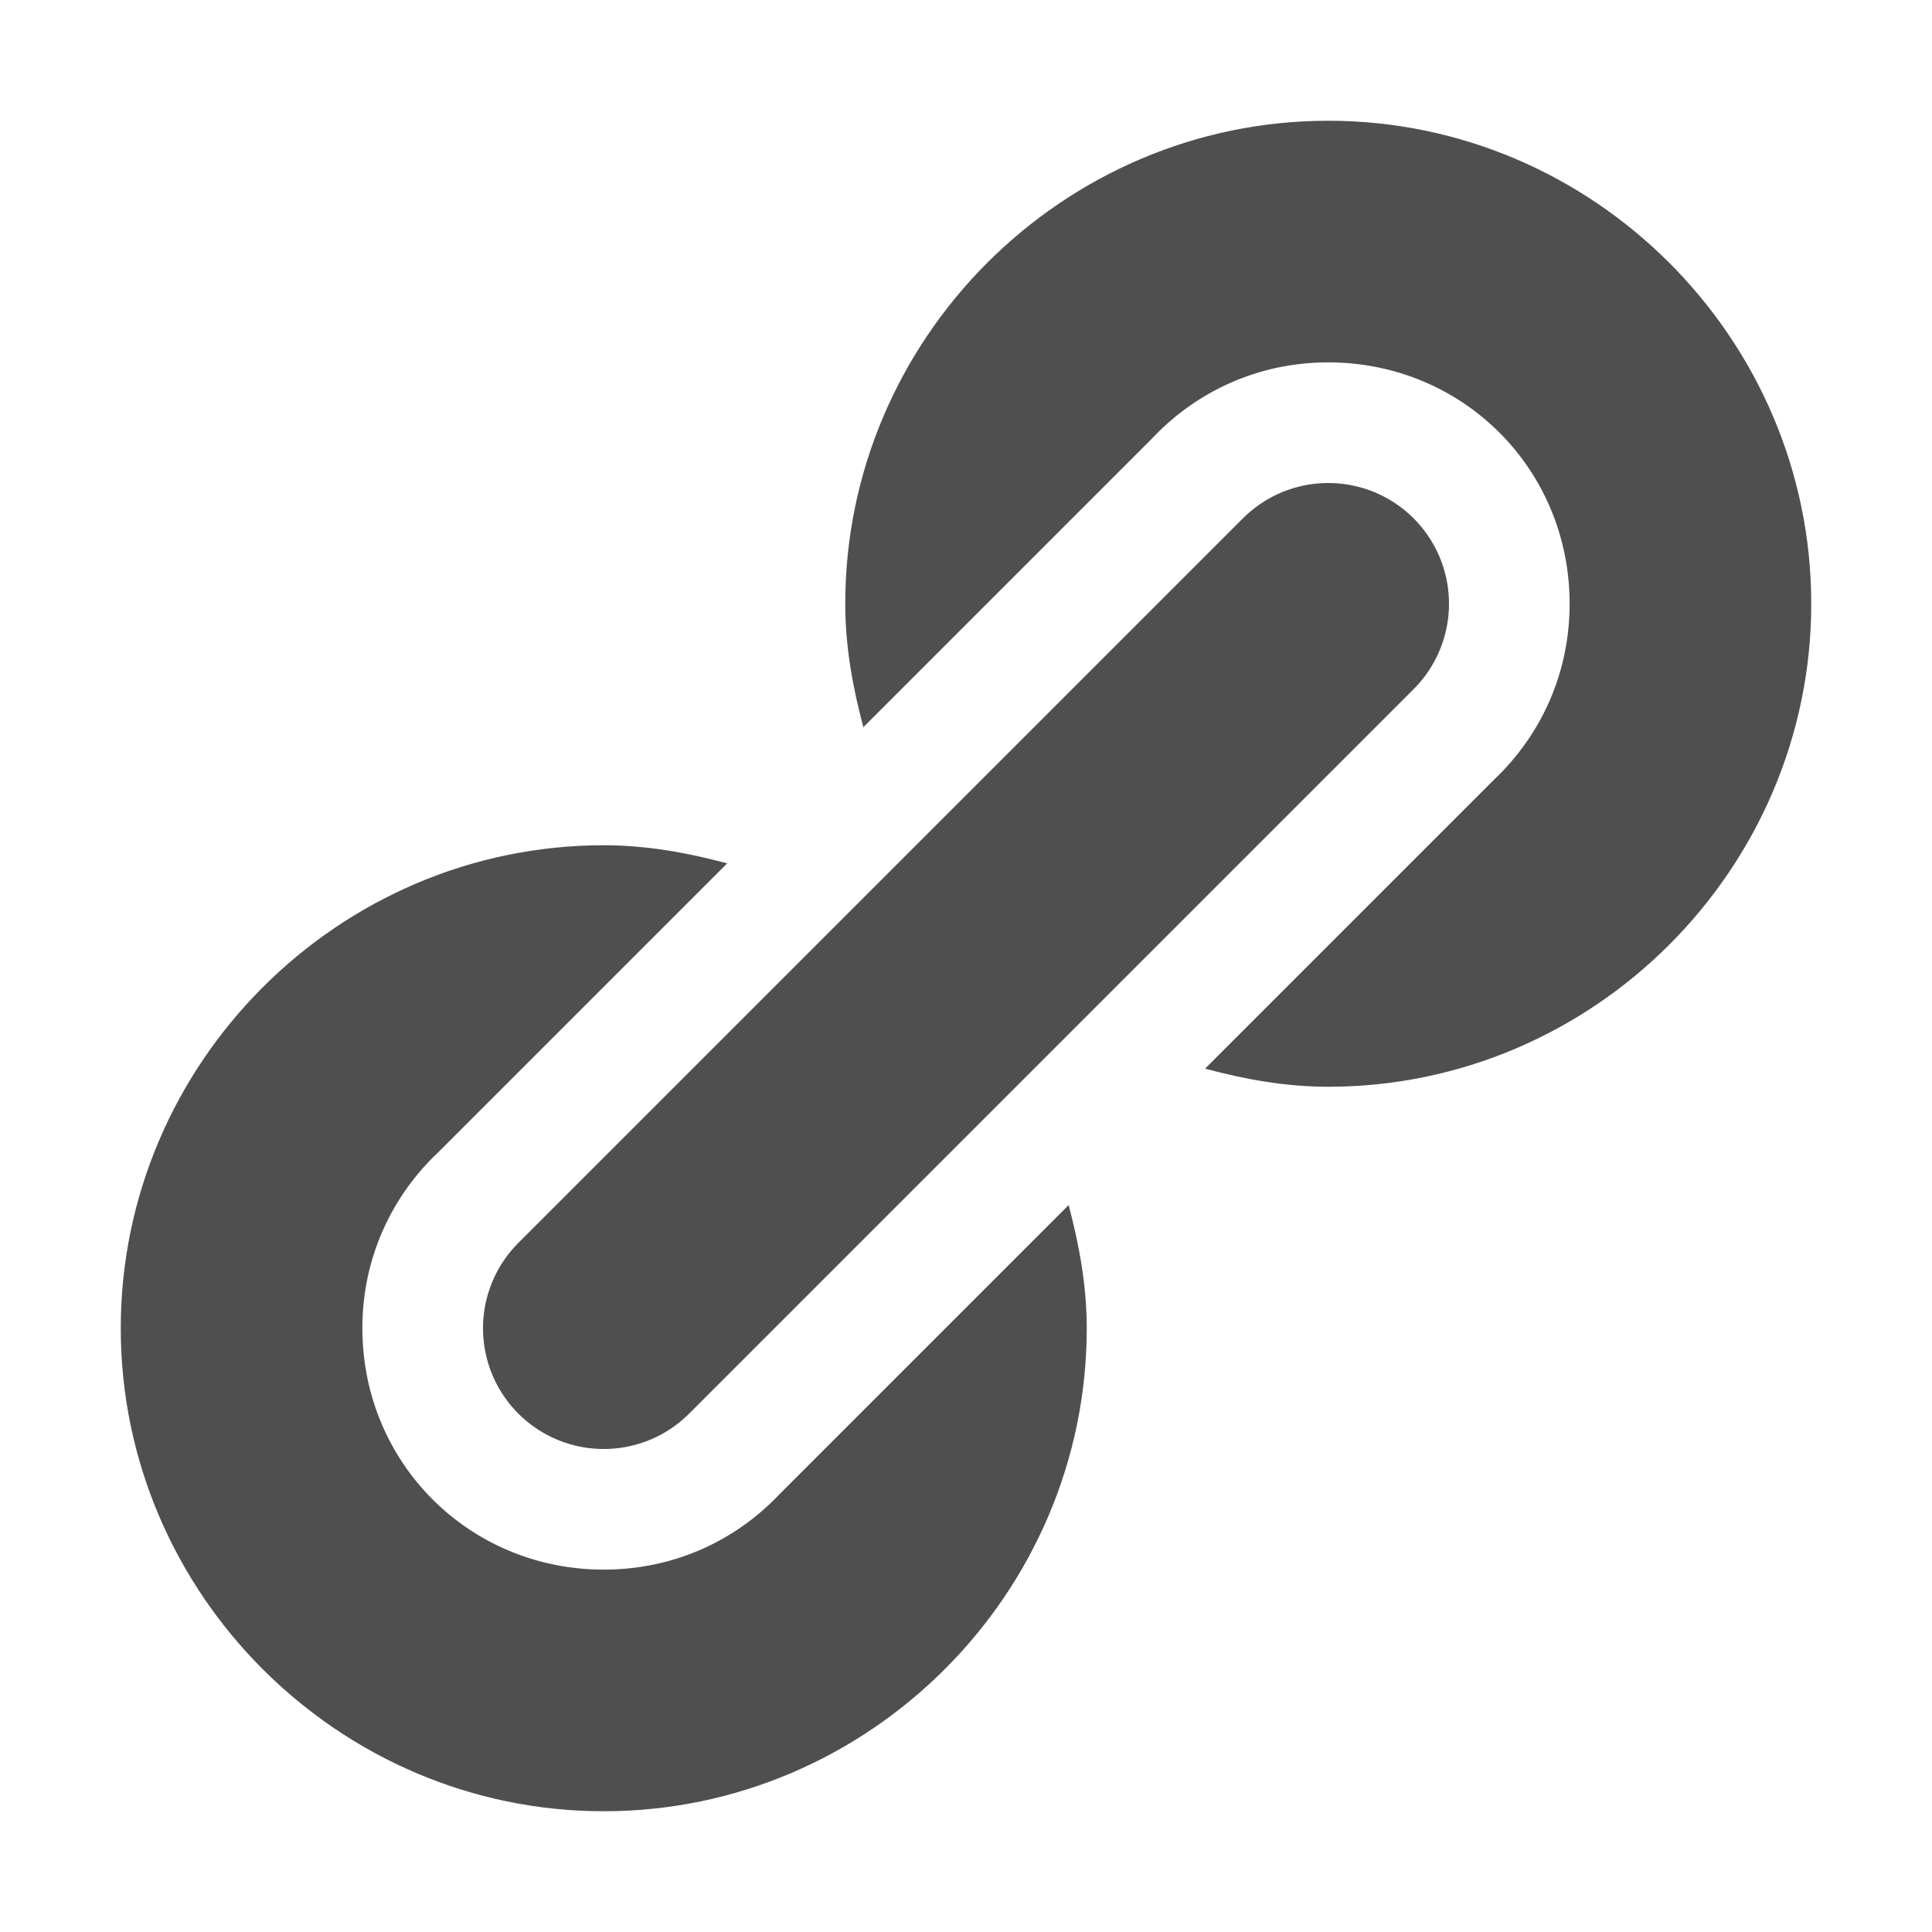 <svg width="16" height="16" version="1.1" viewBox="0 0 16 16" xmlns="http://www.w3.org/2000/svg">
<g transform="translate(0 -1036.4)">
<path d="m5 1047.4 6-6" fill="none" stroke="#4f4f4f" stroke-linecap="round" stroke-width="2"/>
<path transform="translate(0 1036.4)" d="m11 1c-2.197 0-4 1.803-4 4 0 0.355 0.062 0.693 0.15 1.022l2.394-2.394c0.363-0.385 0.876-0.627 1.455-0.627 1.116 0 2 0.884 2 2 0 0.574-0.237 1.083-0.615 1.445l-2.404 2.404c0.328 0.088 0.665 0.15 1.02 0.15 2.197 0 4-1.803 4-4s-1.803-4-4-4zm-6 6c-2.197 0-4 1.803-4 4s1.803 4 4 4 4-1.803 4-4c0-0.354-0.063-0.692-0.15-1.02l-2.404 2.404c-0.362 0.379-0.871 0.615-1.445 0.615-1.116 0-2-0.884-2-2 0-0.579 0.242-1.092 0.627-1.455l2.394-2.394c-0.328-0.088-0.667-0.15-1.022-0.15z" color="#000000" color-rendering="auto" fill="#4f4f4f" image-rendering="auto" shape-rendering="auto" solid-color="#000000" style="block-progression:tb;isolation:auto;mix-blend-mode:normal;text-decoration-color:#000000;text-decoration-line:none;text-decoration-style:solid;text-indent:0;text-transform:none;white-space:normal"/>
</g>
</svg>
